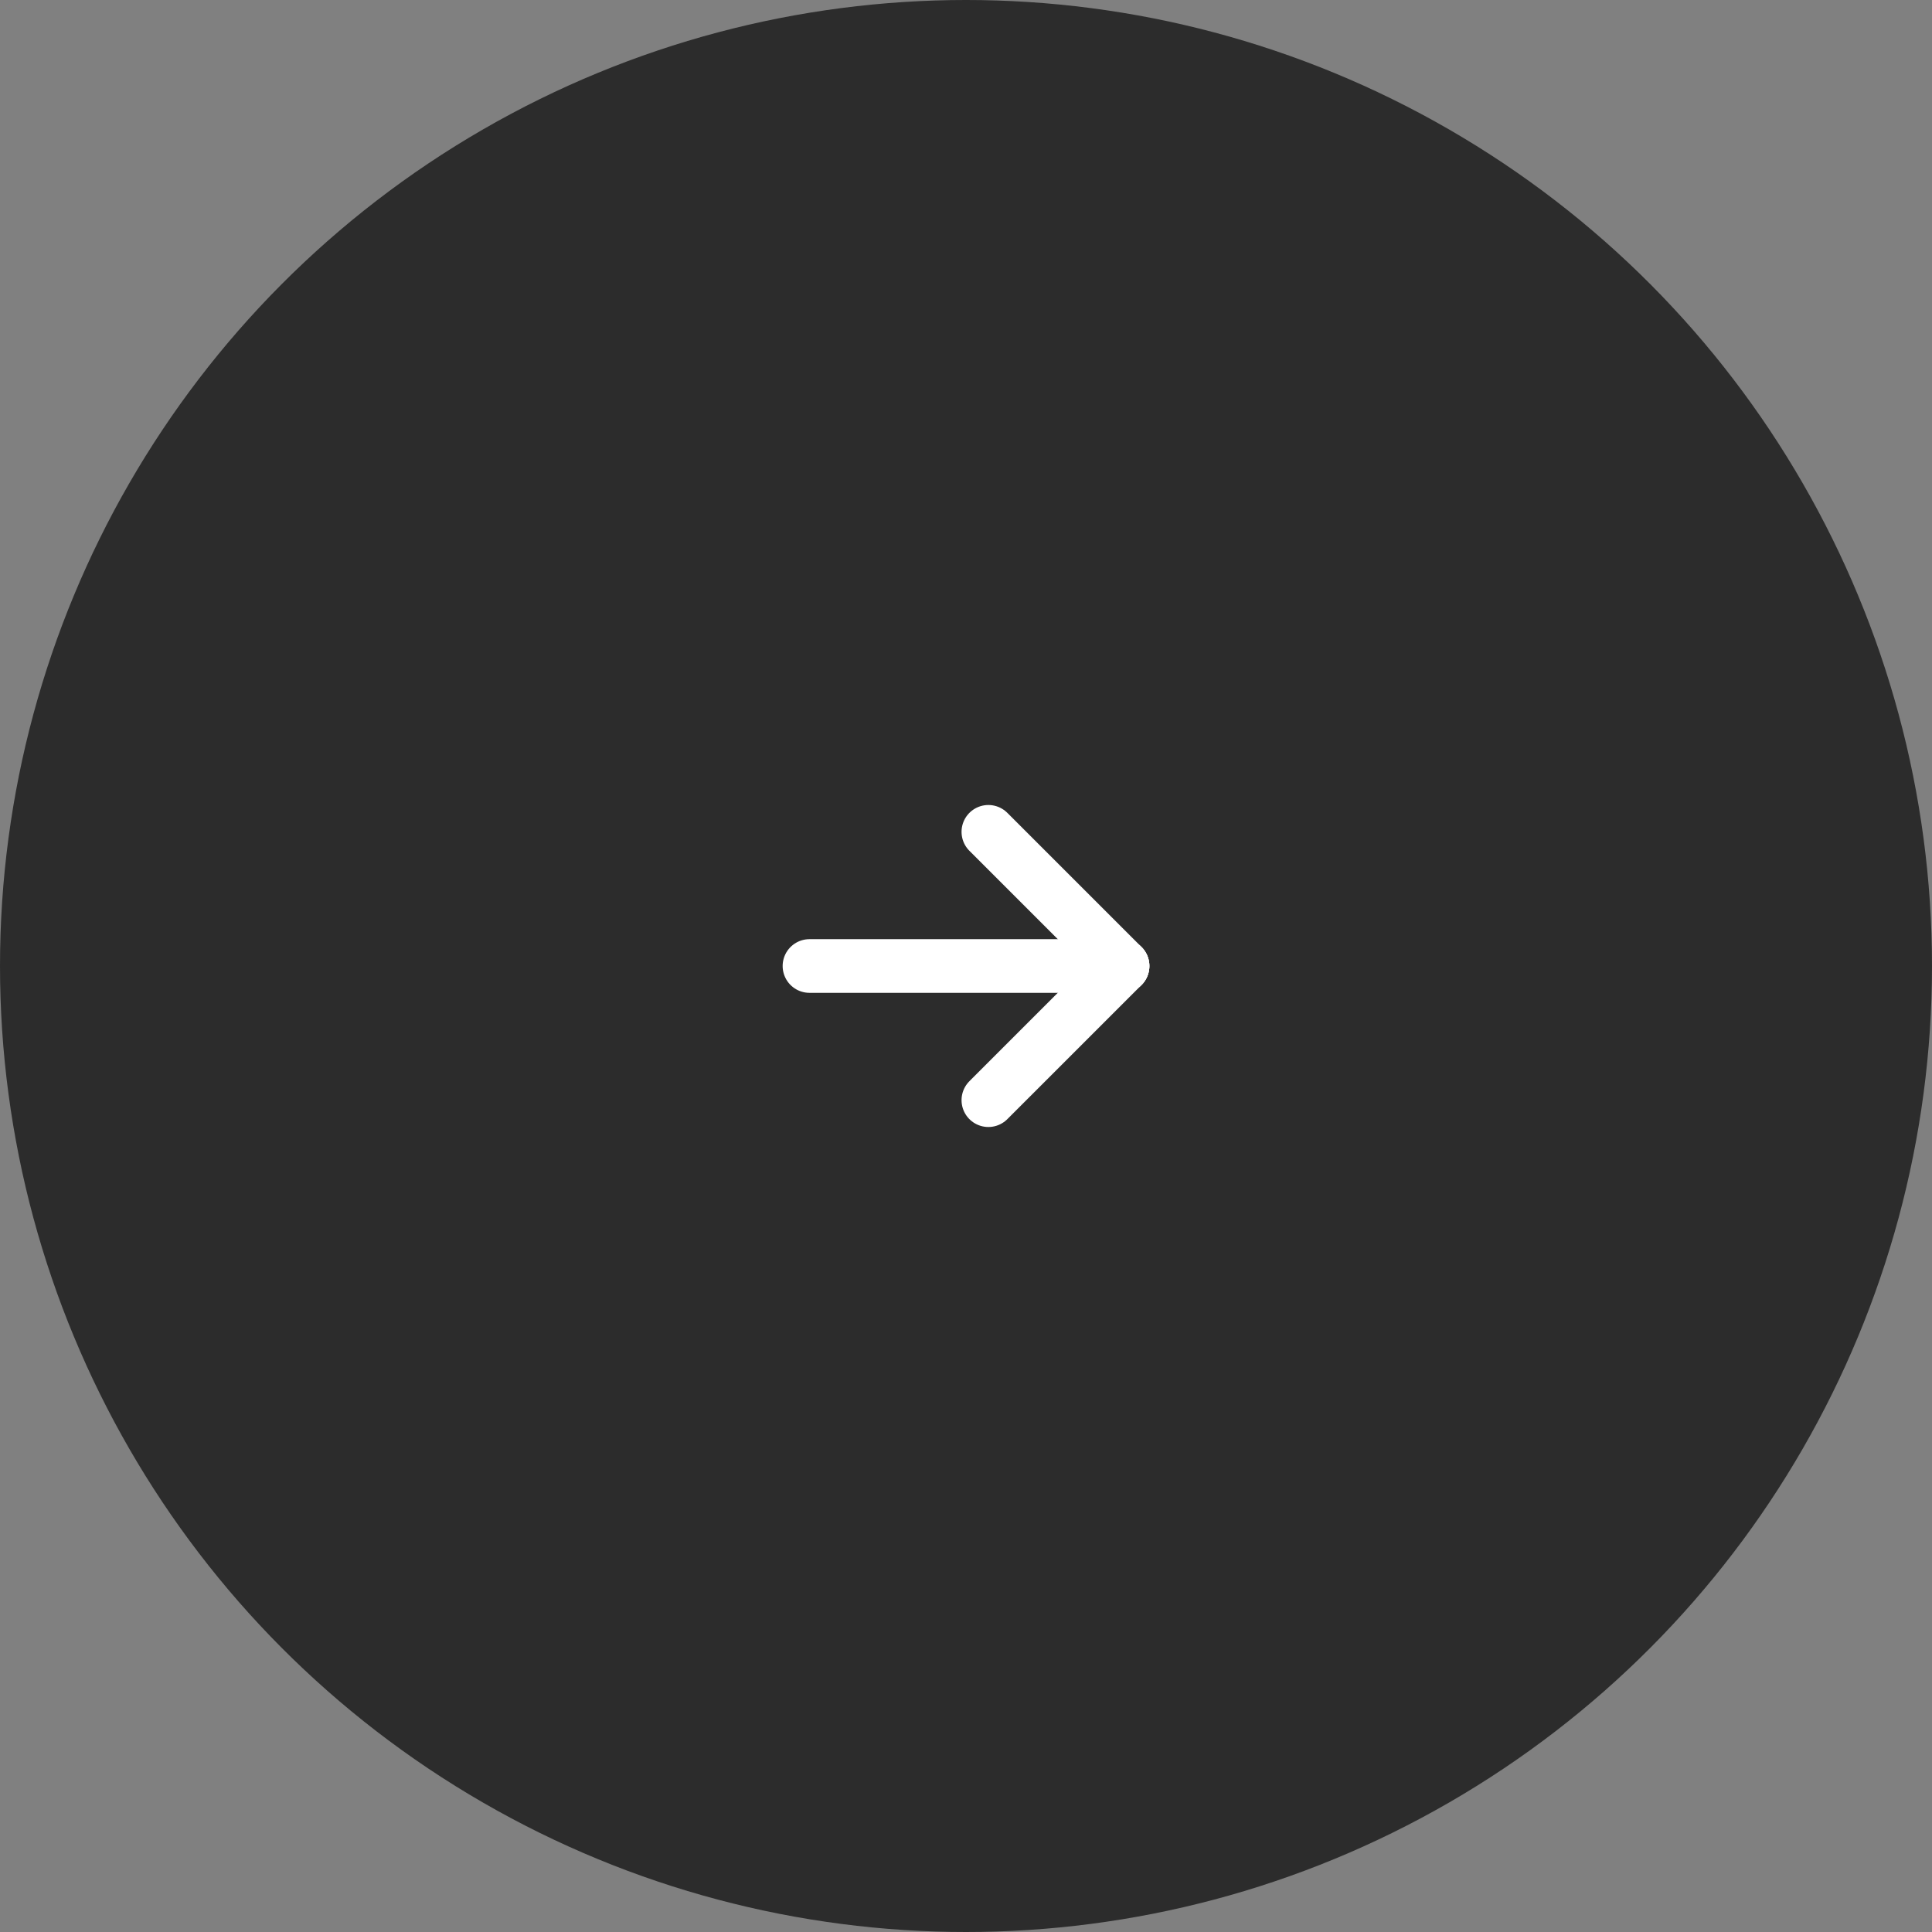 <?xml version="1.0" encoding="UTF-8"?> <svg xmlns="http://www.w3.org/2000/svg" width="72" height="72" viewBox="0 0 72 72" fill="none"><rect x="0" y="0" width="72" height="72" fill="#808080" stroke="none"/><circle opacity="0.7" cx="36" cy="36" r="36" transform="matrix(-1 0 0 1 72 0)" fill="#090909"></circle><g clip-path="url(#clip0_2030_834)"><path d="M41.834 36H30.167" stroke="white" stroke-width="2" stroke-linecap="round" stroke-linejoin="round"></path><path d="M41.834 36L36.834 41" stroke="white" stroke-width="2" stroke-linecap="round" stroke-linejoin="round"></path><path d="M41.834 36L36.834 31" stroke="white" stroke-width="2" stroke-linecap="round" stroke-linejoin="round"></path></g><defs><clipPath id="clip0_2030_834"><rect width="20" height="20" fill="white" transform="matrix(-1 0 0 1 46 26)"></rect></clipPath></defs></svg> 